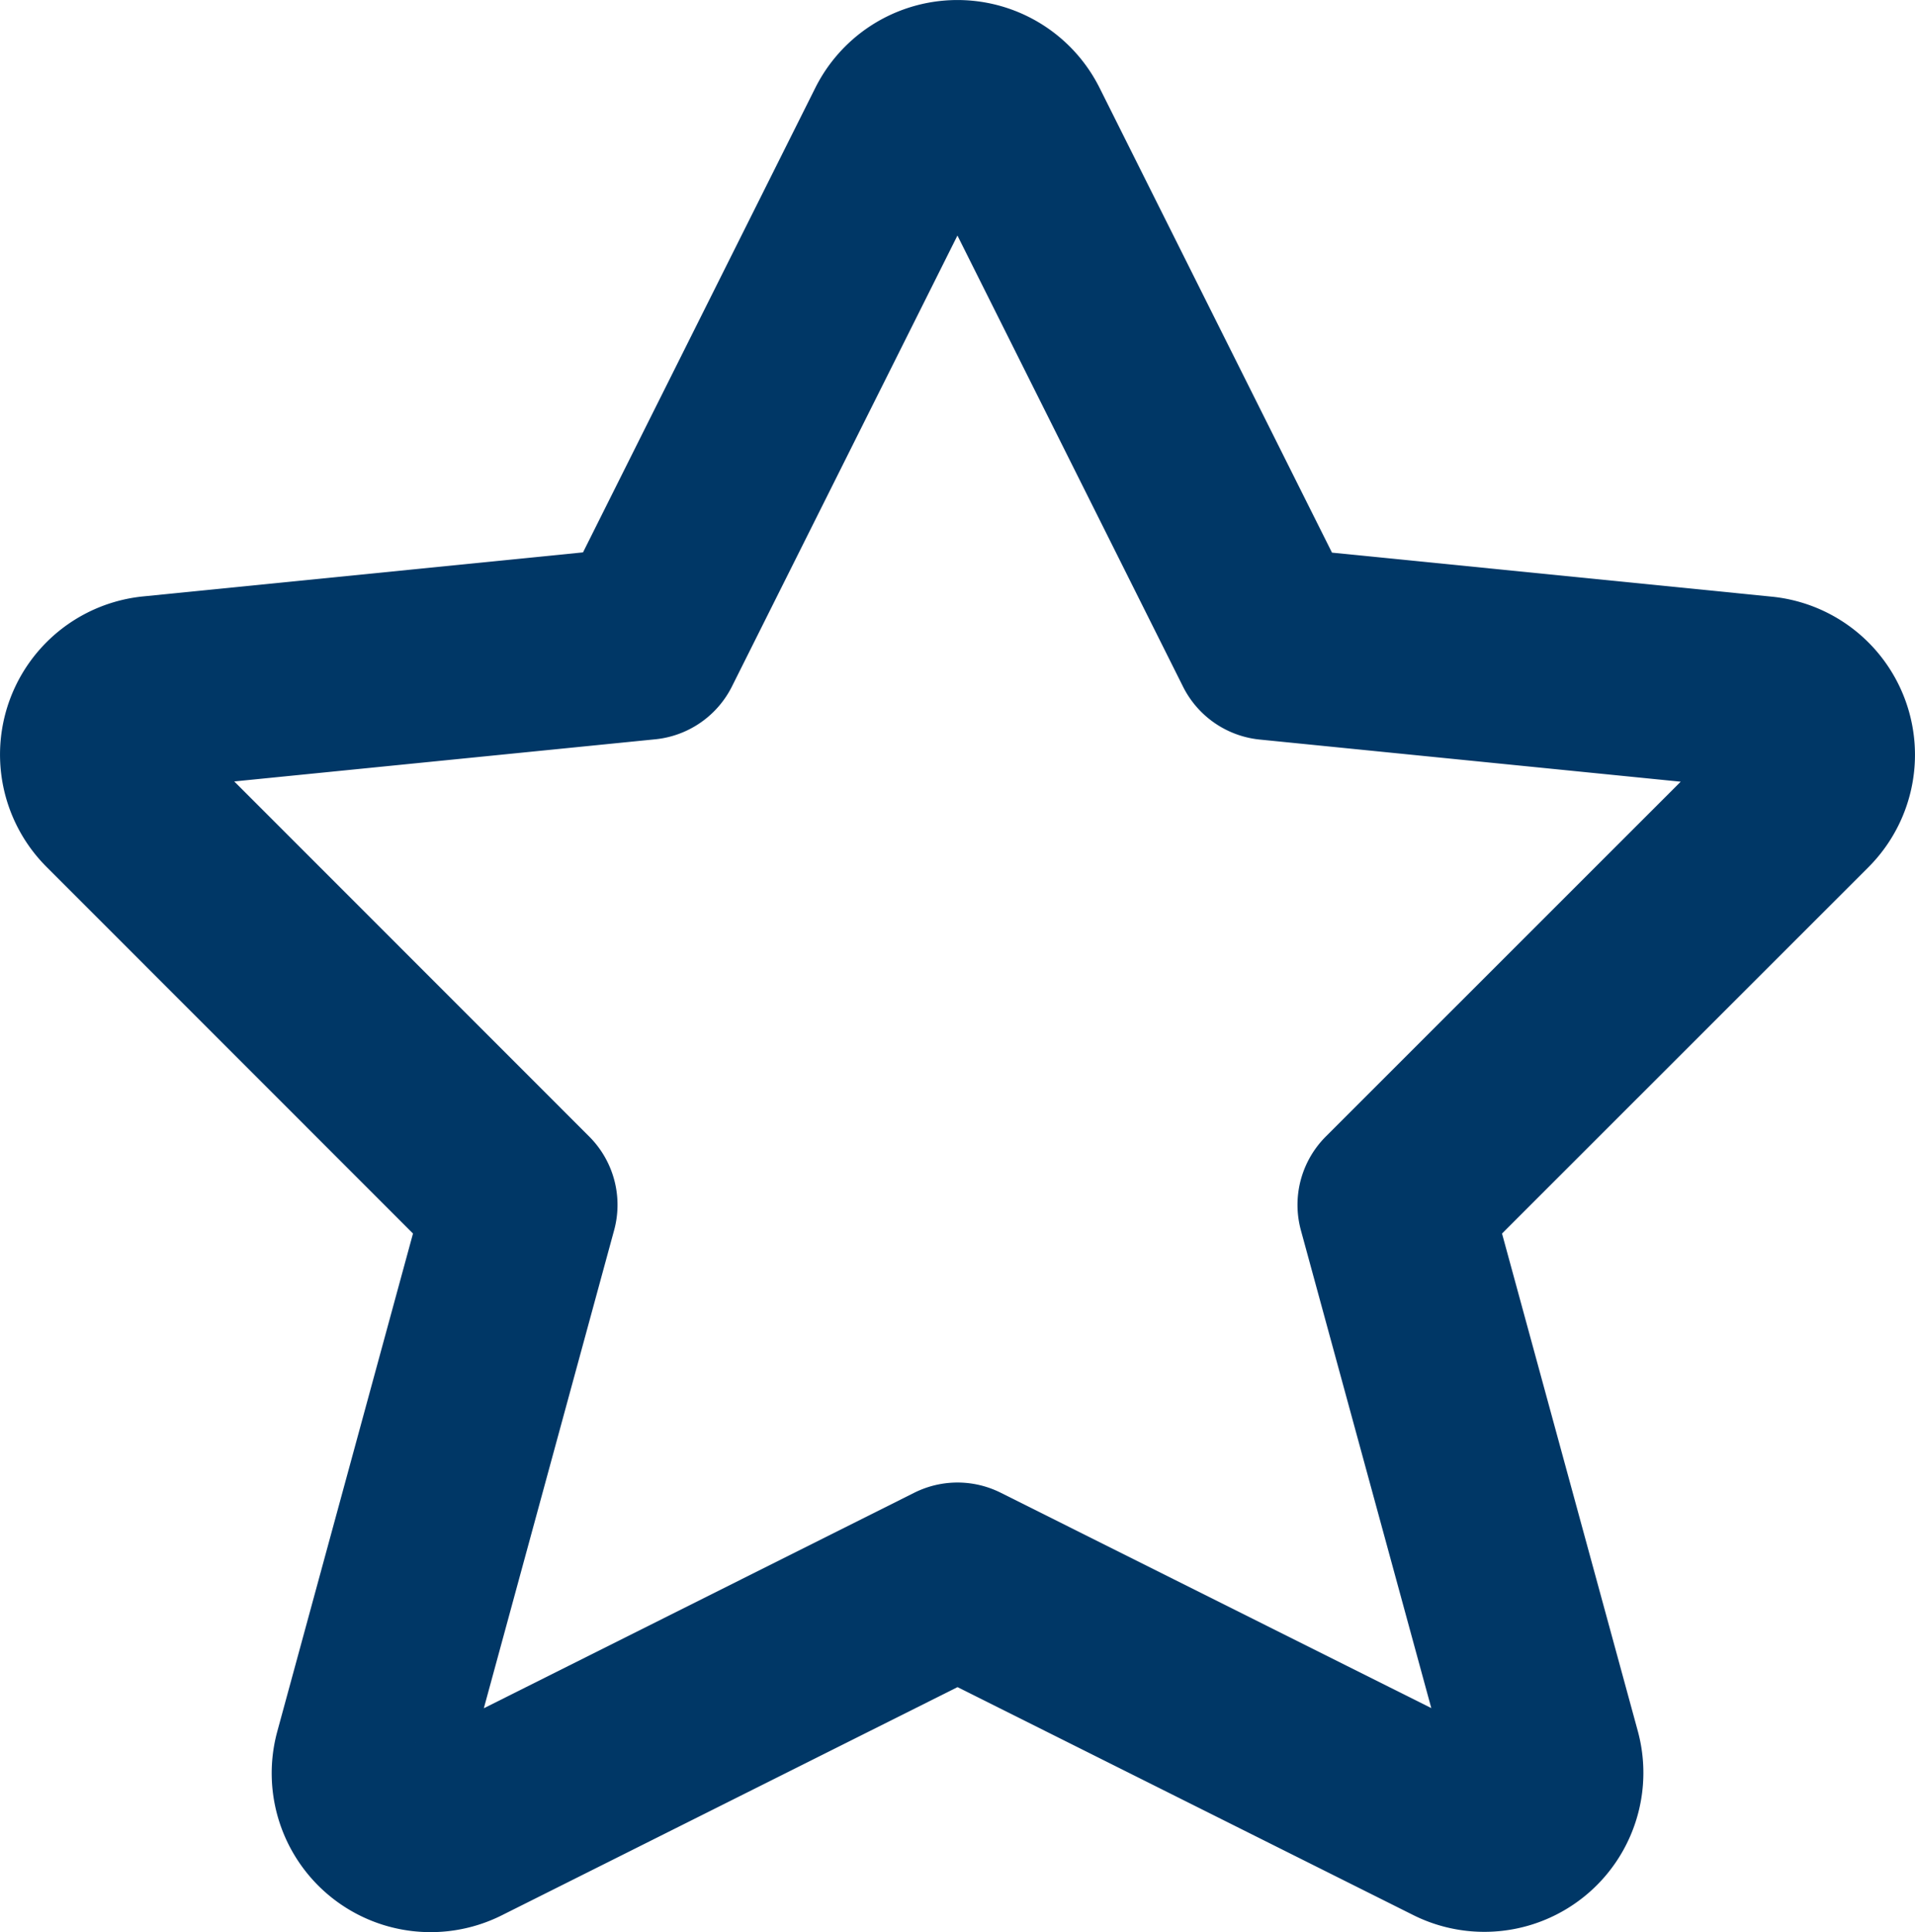 <svg id="Warstwa_1" data-name="Warstwa 1" xmlns="http://www.w3.org/2000/svg" viewBox="0 0 14.87 15.002">
  <defs>
    <style>
      .cls-1 {
        fill: none;
        stroke: #003766;
        stroke-linecap: round;
        stroke-linejoin: round;
        stroke-width: 1.5px;
      }
    </style>
  </defs>
  <path class="cls-1" d="M7.868,1.019l1.989,3.977,3.826.383a.484.484,0,0,1,.295.824l-3.153,3.152,1.169,4.283a.485.485,0,0,1-.684.561l-3.875-1.938-3.875,1.94a.484.484,0,0,1-.683-.561l1.168-4.285-3.153-3.154a.484.484,0,0,1,.295-.824l3.826-.383,1.989-3.977a.484.484,0,0,1,.866.002Z" transform="translate(0 0)"/>
</svg>
